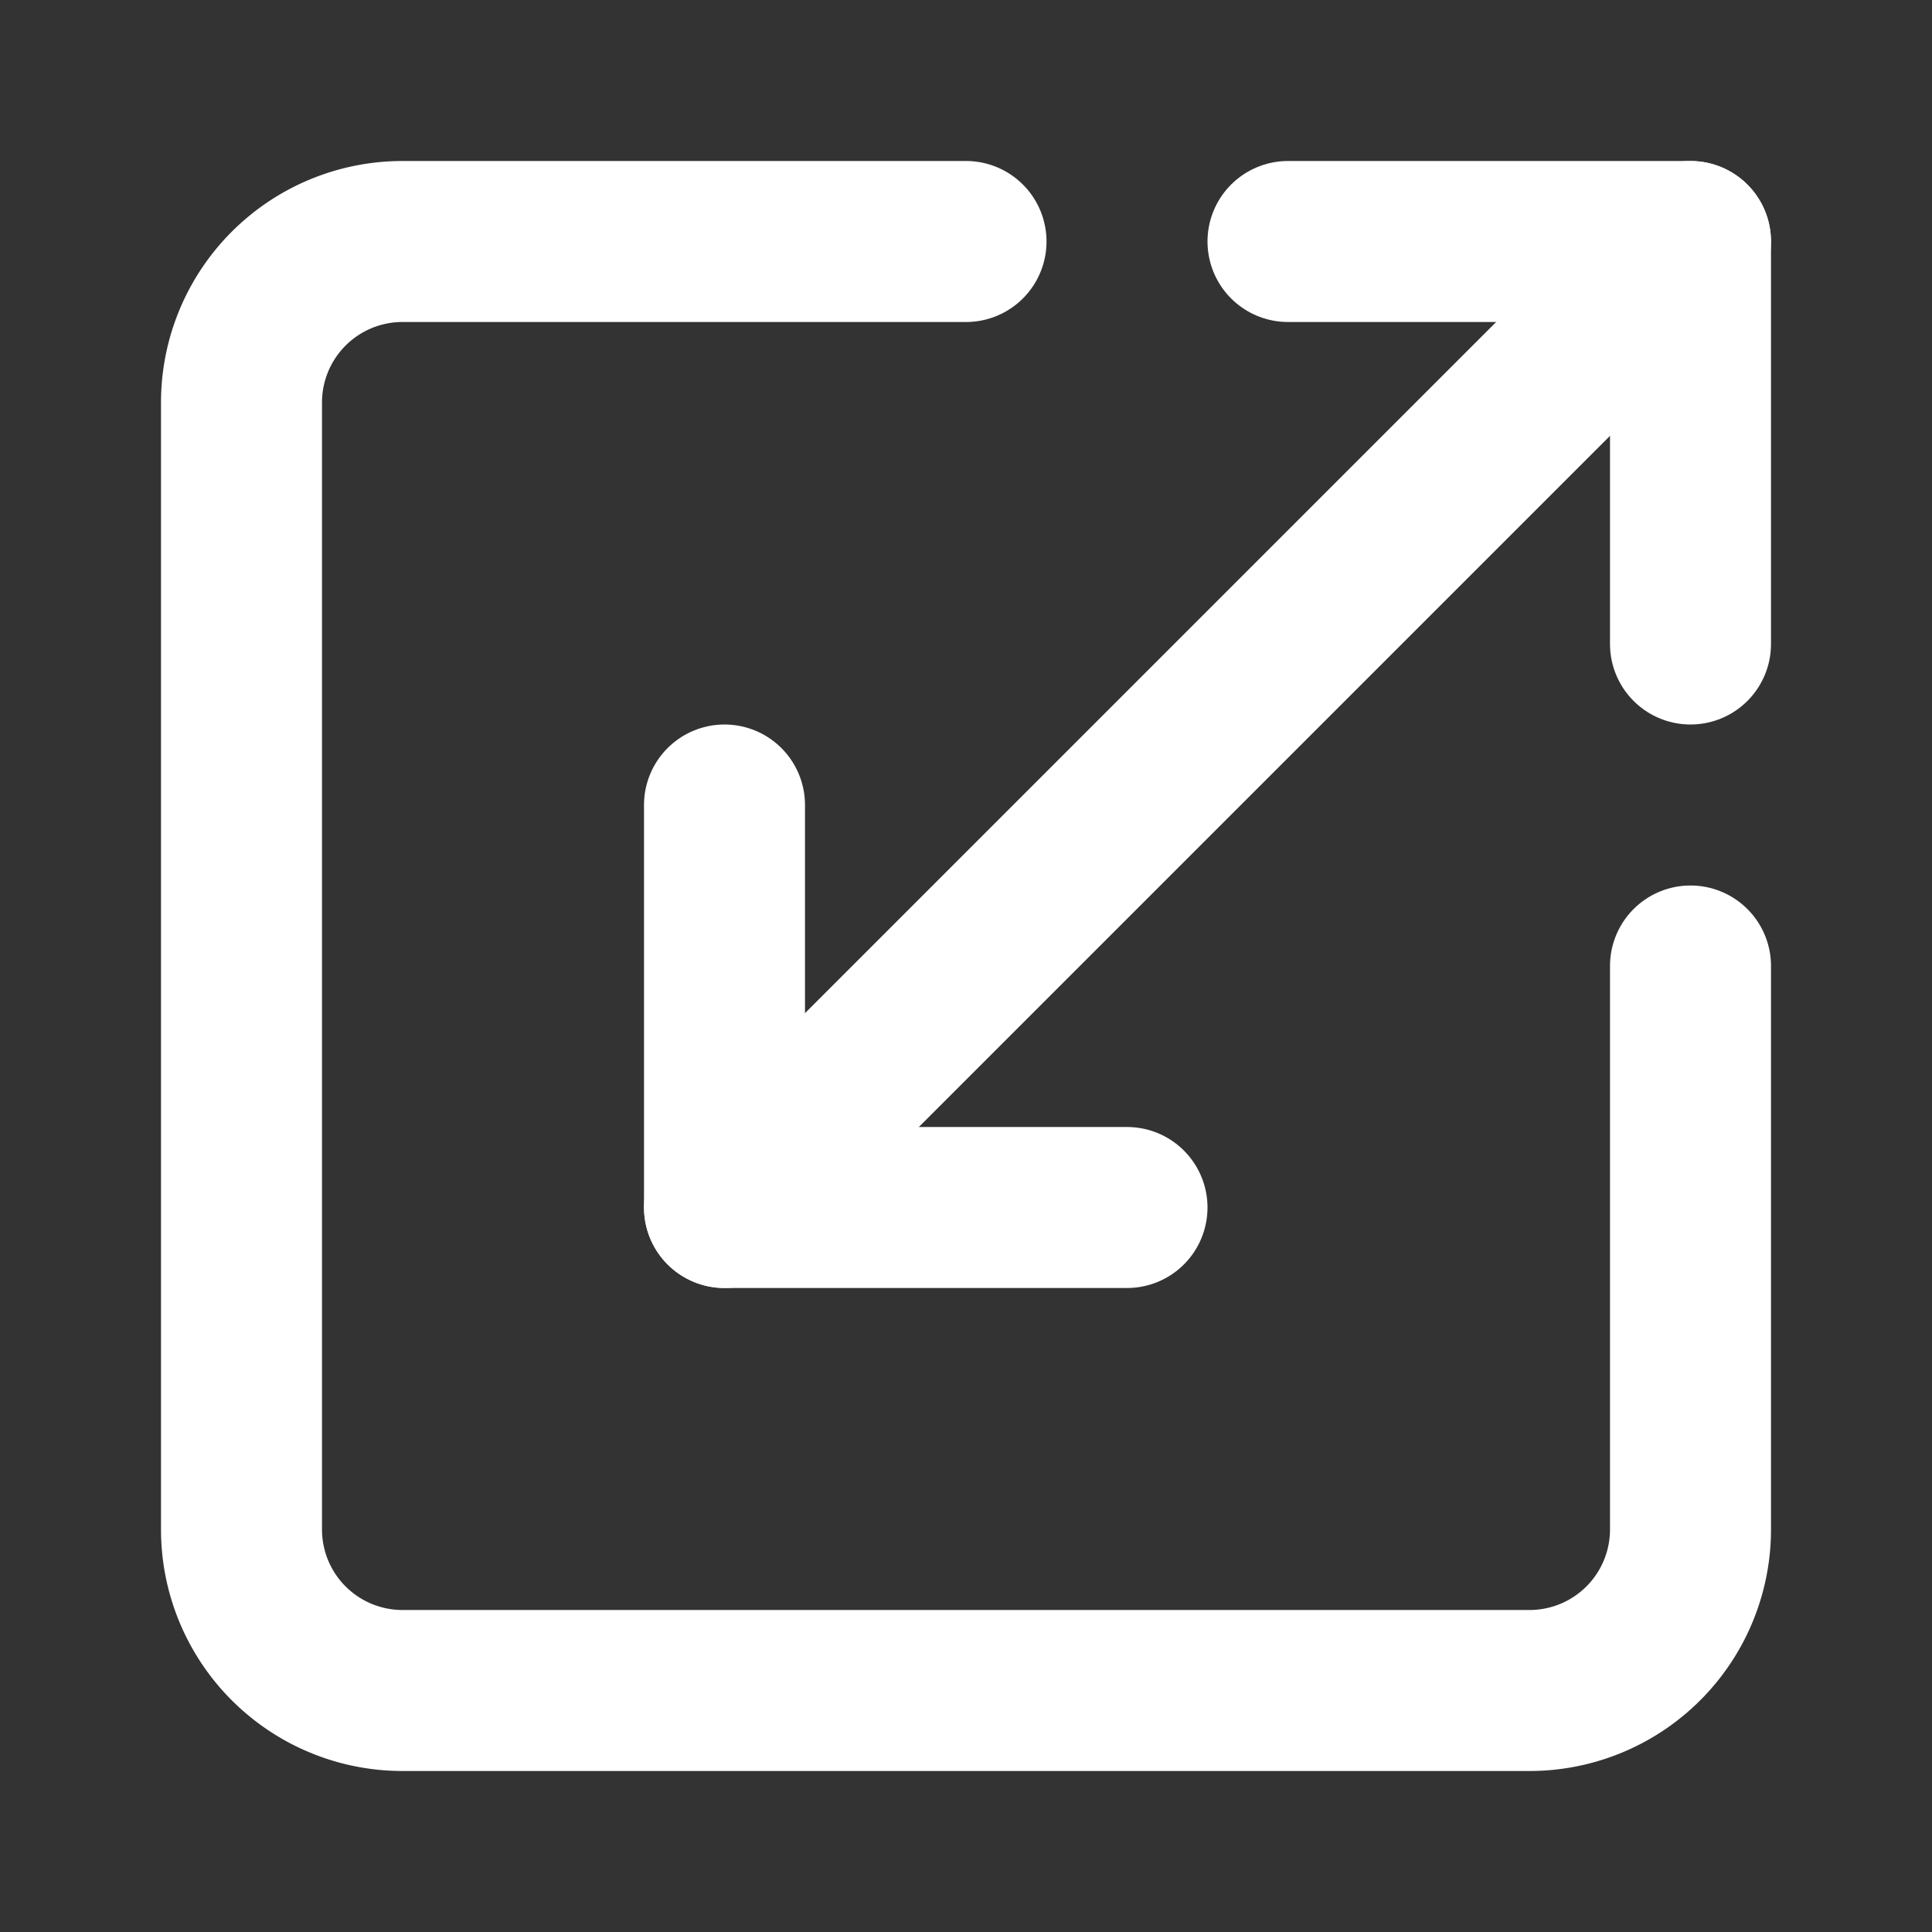 <?xml version="1.0" encoding="UTF-8"?>
<svg xmlns="http://www.w3.org/2000/svg" width="24" height="24" viewBox="0 0 24 24" fill="none" stroke="#fff" stroke-width="2" stroke-linecap="round" stroke-linejoin="round" class="lucide lucide-scaling-icon lucide-scaling">
  <rect x="0" y="0" width="24" height="24" fill="#333333" stroke="none"/>
  <path d="M12 3H5a2 2 0 0 0-2 2v14a2 2 0 0 0 2 2h14a2 2 0 0 0 2-2v-7"></path>
  <path d="M14 15H9v-5"></path>
  <path d="M16 3h5v5"></path>
  <path d="M21 3 9 15"></path>
</svg>
